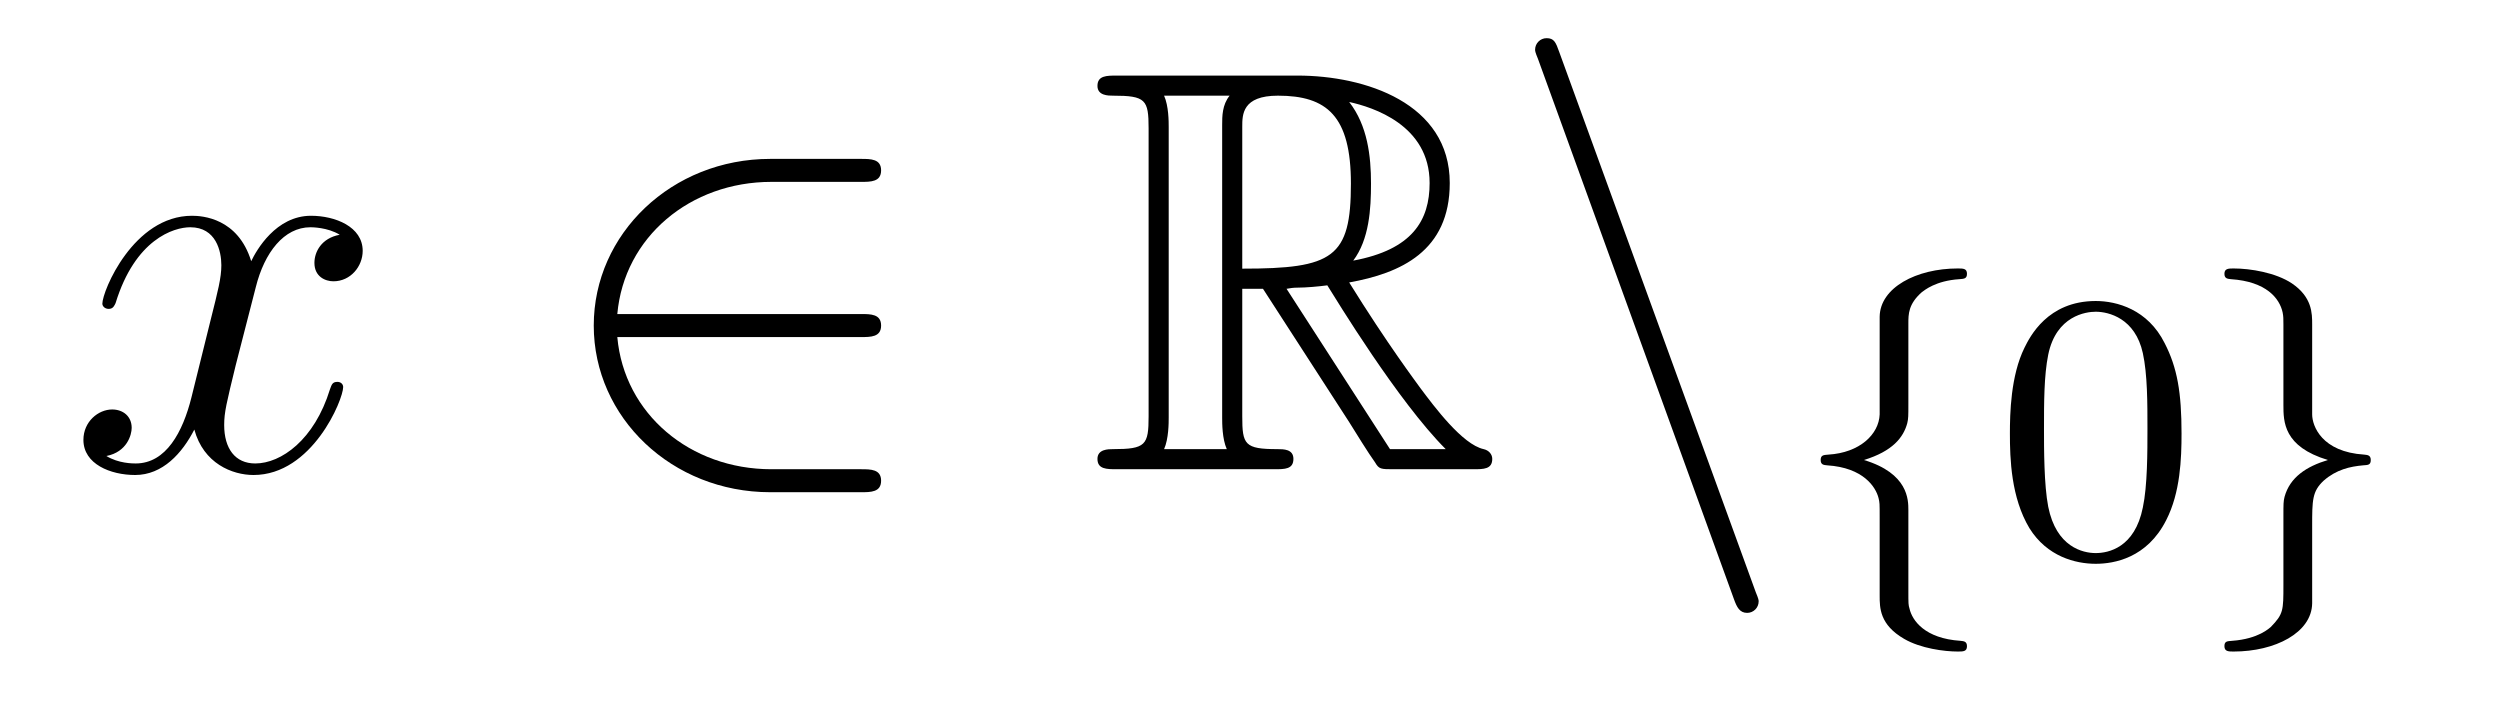 <?xml version='1.0'?>
<!-- This file was generated by dvisvgm 1.14.1 -->
<svg height='15pt' version='1.1' viewBox='0 -15 52 15' width='52pt' xmlns='http://www.w3.org/2000/svg' xmlns:xlink='http://www.w3.org/1999/xlink'>
<g id='page1'>
<g transform='matrix(1 0 0 1 -127 649)'>
<path d='M134.066 -659.117C133.684 -659.046 133.54 -658.759 133.54 -658.532C133.54 -658.245 133.767 -658.149 133.935 -658.149C134.293 -658.149 134.544 -658.46 134.544 -658.782C134.544 -659.285 133.971 -659.512 133.468 -659.512C132.739 -659.512 132.333 -658.794 132.225 -658.567C131.95 -659.464 131.209 -659.512 130.994 -659.512C129.775 -659.512 129.129 -657.946 129.129 -657.683C129.129 -657.635 129.177 -657.575 129.261 -657.575C129.356 -657.575 129.38 -657.647 129.404 -657.695C129.811 -659.022 130.612 -659.273 130.958 -659.273C131.496 -659.273 131.604 -658.771 131.604 -658.484C131.604 -658.221 131.532 -657.946 131.388 -657.372L130.982 -655.734C130.803 -655.017 130.456 -654.36 129.822 -654.36C129.763 -654.36 129.464 -654.36 129.213 -654.515C129.643 -654.599 129.739 -654.957 129.739 -655.101C129.739 -655.34 129.56 -655.483 129.333 -655.483C129.046 -655.483 128.735 -655.232 128.735 -654.85C128.735 -654.348 129.297 -654.12 129.811 -654.12C130.384 -654.12 130.791 -654.575 131.042 -655.065C131.233 -654.36 131.831 -654.12 132.273 -654.12C133.493 -654.12 134.138 -655.687 134.138 -655.949C134.138 -656.009 134.09 -656.057 134.018 -656.057C133.911 -656.057 133.899 -655.997 133.863 -655.902C133.54 -654.85 132.847 -654.36 132.309 -654.36C131.891 -654.36 131.663 -654.67 131.663 -655.16C131.663 -655.423 131.711 -655.615 131.903 -656.404L132.321 -658.029C132.5 -658.747 132.907 -659.273 133.457 -659.273C133.481 -659.273 133.815 -659.273 134.066 -659.117Z' fill-rule='evenodd'/>
<path d='M144.909 -656.989C145.112 -656.989 145.327 -656.989 145.327 -657.228C145.327 -657.468 145.112 -657.468 144.909 -657.468H139.84C139.983 -659.069 141.358 -660.217 143.044 -660.217H144.909C145.112 -660.217 145.327 -660.217 145.327 -660.456C145.327 -660.695 145.112 -660.695 144.909 -660.695H143.02C140.976 -660.695 139.35 -659.141 139.35 -657.228C139.35 -655.316 140.976 -653.762 143.02 -653.762H144.909C145.112 -653.762 145.327 -653.762 145.327 -654.001C145.327 -654.24 145.112 -654.24 144.909 -654.24H143.044C141.358 -654.24 139.983 -655.387 139.84 -656.989H144.909Z' fill-rule='evenodd'/>
<path d='M152.839 -657.993H153.27L155.063 -655.22C155.182 -655.029 155.469 -654.563 155.601 -654.383C155.684 -654.24 155.72 -654.24 155.995 -654.24H157.645C157.86 -654.24 158.039 -654.24 158.039 -654.455C158.039 -654.551 157.968 -654.634 157.86 -654.658C157.418 -654.754 156.832 -655.543 156.545 -655.926C156.461 -656.045 155.864 -656.834 155.063 -658.125C156.127 -658.316 157.155 -658.771 157.155 -660.193C157.155 -661.855 155.397 -662.428 153.987 -662.428H150.233C150.018 -662.428 149.827 -662.428 149.827 -662.213C149.827 -662.01 150.054 -662.01 150.15 -662.01C150.831 -662.01 150.891 -661.927 150.891 -661.329V-655.34C150.891 -654.742 150.831 -654.658 150.15 -654.658C150.054 -654.658 149.827 -654.658 149.827 -654.455C149.827 -654.24 150.018 -654.24 150.233 -654.24H153.509C153.724 -654.24 153.903 -654.24 153.903 -654.455C153.903 -654.658 153.7 -654.658 153.568 -654.658C152.887 -654.658 152.839 -654.754 152.839 -655.34V-657.993ZM155.147 -658.579C155.481 -659.022 155.517 -659.655 155.517 -660.181C155.517 -660.755 155.445 -661.388 155.063 -661.879C155.553 -661.771 156.736 -661.401 156.736 -660.193C156.736 -659.416 156.378 -658.807 155.147 -658.579ZM152.839 -661.365C152.839 -661.616 152.839 -662.01 153.581 -662.01C154.597 -662.01 155.099 -661.592 155.099 -660.181C155.099 -658.639 154.728 -658.412 152.839 -658.412V-661.365ZM151.213 -654.658C151.309 -654.873 151.309 -655.208 151.309 -655.316V-661.353C151.309 -661.472 151.309 -661.795 151.213 -662.01H152.576C152.421 -661.819 152.421 -661.58 152.421 -661.401V-655.316C152.421 -655.196 152.421 -654.873 152.517 -654.658H151.213ZM153.76 -657.993C153.843 -658.006 153.891 -658.017 153.987 -658.017C154.166 -658.017 154.429 -658.041 154.608 -658.065C154.788 -657.778 156.079 -655.651 157.071 -654.658H155.912L153.76 -657.993Z' fill-rule='evenodd'/>
<path d='M163.066 -651.538C163.126 -651.371 163.185 -651.252 163.341 -651.252C163.472 -651.252 163.58 -651.359 163.58 -651.491C163.58 -651.514 163.58 -651.538 163.52 -651.682L159.432 -662.919C159.36 -663.122 159.324 -663.206 159.169 -663.206C159.037 -663.206 158.93 -663.098 158.93 -662.967C158.93 -662.943 158.93 -662.919 158.99 -662.775L163.066 -651.538Z' fill-rule='evenodd'/>
<path d='M166.694 -657.269C166.694 -657.468 166.694 -657.675 166.973 -657.922C167.029 -657.962 167.26 -658.161 167.754 -658.193C167.85 -658.201 167.913 -658.201 167.913 -658.305C167.913 -658.416 167.834 -658.416 167.722 -658.416C166.862 -658.416 166.105 -658.018 166.097 -657.412V-655.38C166.081 -654.966 165.683 -654.583 165.029 -654.544C164.933 -654.536 164.87 -654.536 164.87 -654.432C164.87 -654.328 164.941 -654.328 165.005 -654.321C165.762 -654.273 166.017 -653.866 166.073 -653.643C166.097 -653.547 166.097 -653.532 166.097 -653.237V-651.611C166.097 -651.356 166.097 -651.006 166.607 -650.711C166.949 -650.512 167.443 -650.448 167.722 -650.448C167.834 -650.448 167.913 -650.448 167.913 -650.559C167.913 -650.663 167.842 -650.663 167.778 -650.671C167.037 -650.719 166.774 -651.093 166.718 -651.34C166.694 -651.42 166.694 -651.436 166.694 -651.715V-653.388C166.694 -653.603 166.694 -654.153 165.77 -654.432C166.368 -654.615 166.591 -654.902 166.671 -655.197C166.694 -655.293 166.694 -655.348 166.694 -655.596V-657.269Z' fill-rule='evenodd'/>
<path d='M172.376 -654.982C172.376 -655.834 172.288 -656.352 172.025 -656.862C171.675 -657.564 171.029 -657.739 170.591 -657.739C169.587 -657.739 169.22 -656.99 169.109 -656.767C168.822 -656.185 168.806 -655.396 168.806 -654.982C168.806 -654.456 168.83 -653.651 169.212 -653.014C169.579 -652.424 170.169 -652.273 170.591 -652.273C170.973 -652.273 171.659 -652.392 172.057 -653.181C172.352 -653.755 172.376 -654.464 172.376 -654.982ZM170.591 -652.496C170.32 -652.496 169.77 -652.623 169.603 -653.46C169.515 -653.914 169.515 -654.663 169.515 -655.077C169.515 -655.627 169.515 -656.185 169.603 -656.623C169.77 -657.436 170.392 -657.516 170.591 -657.516C170.862 -657.516 171.412 -657.38 171.571 -656.655C171.667 -656.217 171.667 -655.619 171.667 -655.077C171.667 -654.607 171.667 -653.89 171.571 -653.444C171.404 -652.607 170.854 -652.496 170.591 -652.496Z' fill-rule='evenodd'/>
<path d='M175.093 -657.253C175.093 -657.484 175.093 -657.819 174.671 -658.106C174.336 -658.329 173.81 -658.416 173.459 -658.416C173.356 -658.416 173.268 -658.416 173.268 -658.305C173.268 -658.201 173.34 -658.201 173.403 -658.193C174.137 -658.145 174.416 -657.795 174.479 -657.5C174.495 -657.42 174.495 -657.364 174.495 -657.253V-655.58C174.495 -655.229 174.495 -654.711 175.42 -654.432C174.973 -654.297 174.631 -654.073 174.519 -653.667C174.495 -653.572 174.495 -653.516 174.495 -653.269V-651.834C174.495 -651.301 174.495 -651.229 174.232 -650.958C174.208 -650.942 173.985 -650.711 173.427 -650.671C173.324 -650.663 173.268 -650.663 173.268 -650.559C173.268 -650.448 173.356 -650.448 173.459 -650.448C174.32 -650.448 175.085 -650.838 175.093 -651.452V-653.053C175.093 -653.595 175.093 -653.779 175.332 -654.002C175.595 -654.233 175.882 -654.297 176.153 -654.321C176.256 -654.328 176.312 -654.328 176.312 -654.432C176.312 -654.536 176.24 -654.536 176.177 -654.544C175.292 -654.599 175.093 -655.141 175.093 -655.38V-657.253Z' fill-rule='evenodd'/>
</g>
</g>
</svg>

